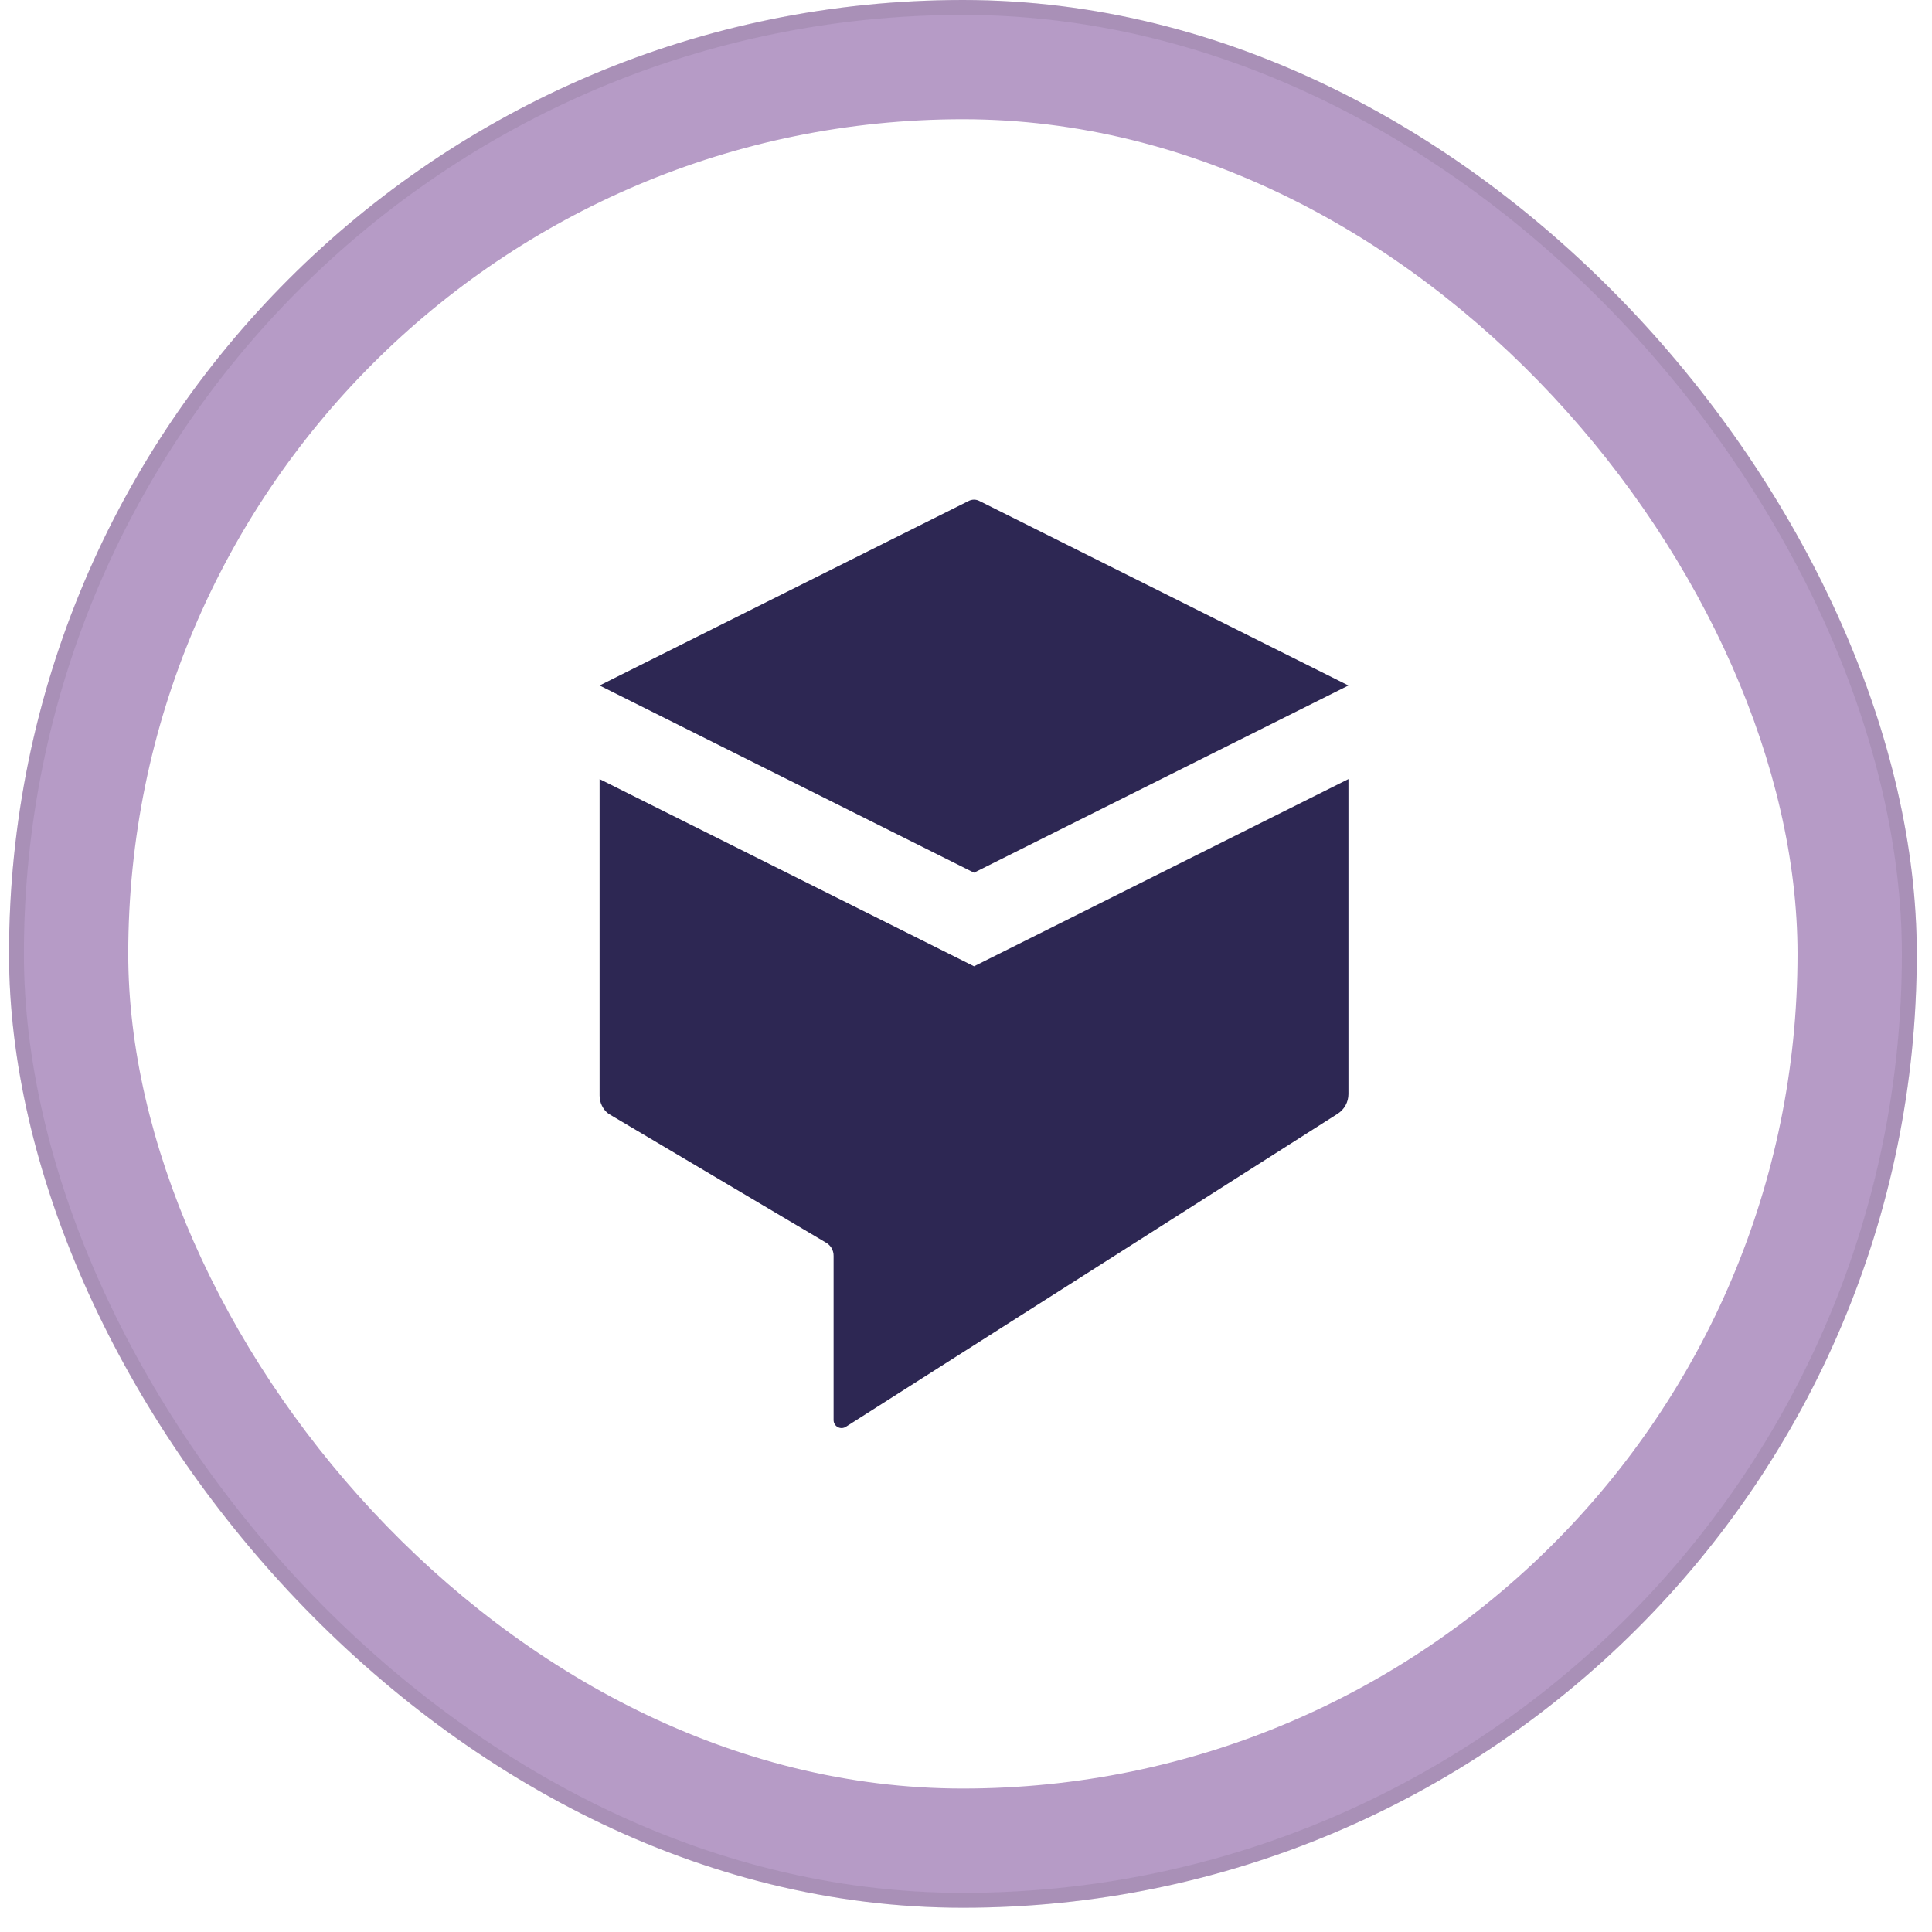 <svg width="58" height="58" viewBox="0 0 58 58" fill="none" xmlns="http://www.w3.org/2000/svg">
<rect x="0.271" width="57.272" height="57.272" rx="28.636" fill="#0E0E0F" fill-opacity="0.05"/>
<rect x="0.271" width="57.272" height="57.272" rx="28.636" fill="#B69BC6"/>
<rect x="0.494" y="0.224" width="56.825" height="56.825" rx="28.413" stroke="#0E0E0F" stroke-opacity="0.08" stroke-width="0.447"/>
<g filter="url(#filter0_i_3562_6974)">
<rect x="3.85" y="3.58" width="50.113" height="50.113" rx="25.057" fill="white"/>
</g>
<path d="M29.241 29.009L18 23.389V32.888C18 32.993 18.023 33.098 18.07 33.193C18.116 33.288 18.183 33.371 18.267 33.435L24.787 37.299C24.86 37.339 24.922 37.397 24.964 37.469C25.006 37.541 25.027 37.623 25.025 37.707V42.639C25.026 42.681 25.039 42.722 25.061 42.758C25.083 42.794 25.114 42.823 25.151 42.843C25.188 42.863 25.23 42.873 25.272 42.872C25.314 42.87 25.355 42.858 25.391 42.835L40.158 33.435C40.257 33.372 40.338 33.285 40.395 33.182C40.451 33.078 40.481 32.963 40.481 32.845V23.389L29.241 29.009Z" fill="#2D2753"/>
<path d="M29.241 26.199L40.481 20.579L29.409 15.043C29.358 15.015 29.3 15 29.241 15C29.182 15 29.124 15.015 29.072 15.043L18 20.579L29.241 26.199Z" fill="#2D2753"/>
<defs>
<filter id="filter0_i_3562_6974" x="3.85" y="3.58" width="50.113" height="50.113" filterUnits="userSpaceOnUse" color-interpolation-filters="sRGB">
<feFlood flood-opacity="0" result="BackgroundImageFix"/>
<feBlend mode="normal" in="SourceGraphic" in2="BackgroundImageFix" result="shape"/>
<feColorMatrix in="SourceAlpha" type="matrix" values="0 0 0 0 0 0 0 0 0 0 0 0 0 0 0 0 0 0 127 0" result="hardAlpha"/>
<feMorphology radius="0.895" operator="erode" in="SourceAlpha" result="effect1_innerShadow_3562_6974"/>
<feOffset/>
<feComposite in2="hardAlpha" operator="arithmetic" k2="-1" k3="1"/>
<feColorMatrix type="matrix" values="0 0 0 0 0 0 0 0 0 0 0 0 0 0 0 0 0 0 0.05 0"/>
<feBlend mode="normal" in2="shape" result="effect1_innerShadow_3562_6974"/>
</filter>
</defs>
</svg>
